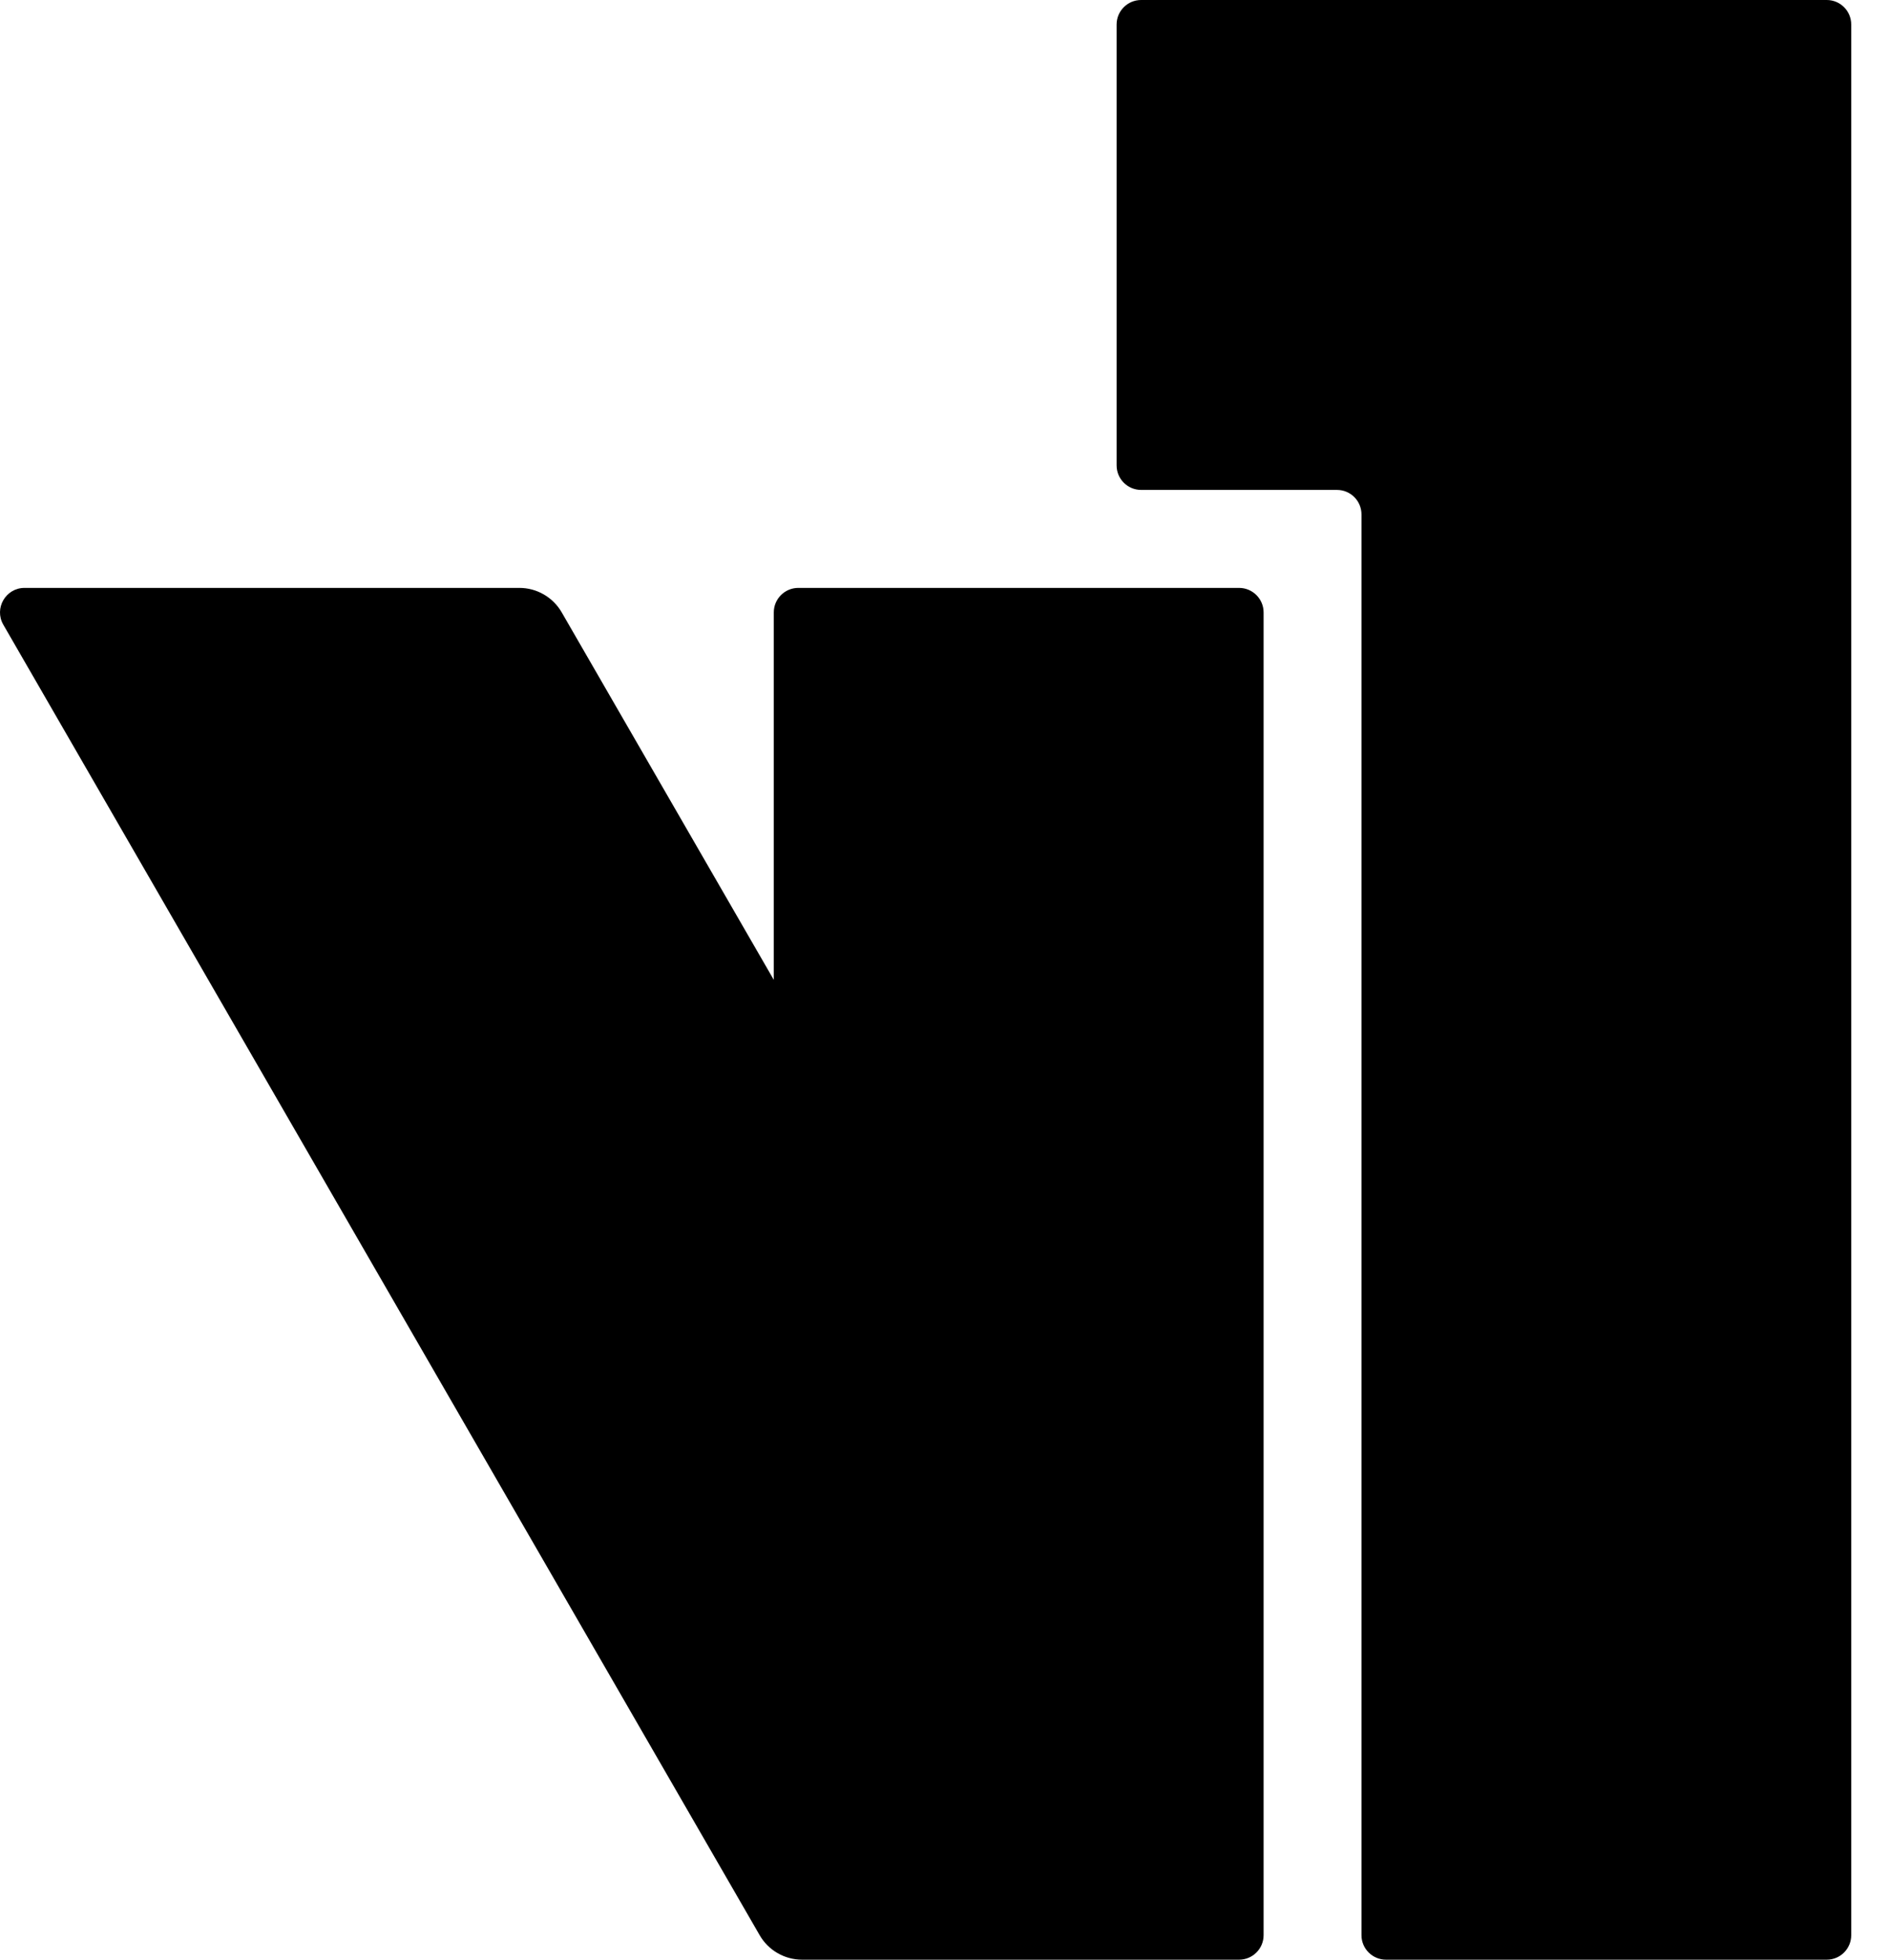 <?xml version="1.0" encoding="UTF-8"?>
<svg xmlns="http://www.w3.org/2000/svg" width="27" height="28" viewBox="0 0 27 28" fill="none">
  <path d="M26.11 0C26.304 0 26.46 0.157 26.46 0.35V27.65C26.46 27.843 26.304 28 26.11 28H19.811C19.617 28 19.46 27.843 19.46 27.65V7.35C19.46 7.157 19.304 7 19.11 7H16.311C16.117 7 15.96 6.843 15.96 6.65V0.35C15.96 0.157 16.117 0 16.311 0H26.11Z" fill="black"></path>
  <path d="M11.06 14V8.75C11.06 8.557 11.217 8.4 11.411 8.4H17.71C17.904 8.4 18.061 8.557 18.061 8.75V27.65C18.061 27.843 17.904 28 17.71 28H11.465C11.215 28 10.983 27.867 10.858 27.65L0.047 8.925C-0.087 8.692 0.081 8.4 0.351 8.4H7.423C7.673 8.4 7.904 8.533 8.029 8.75L11.06 14Z" fill="black"></path>
</svg>
